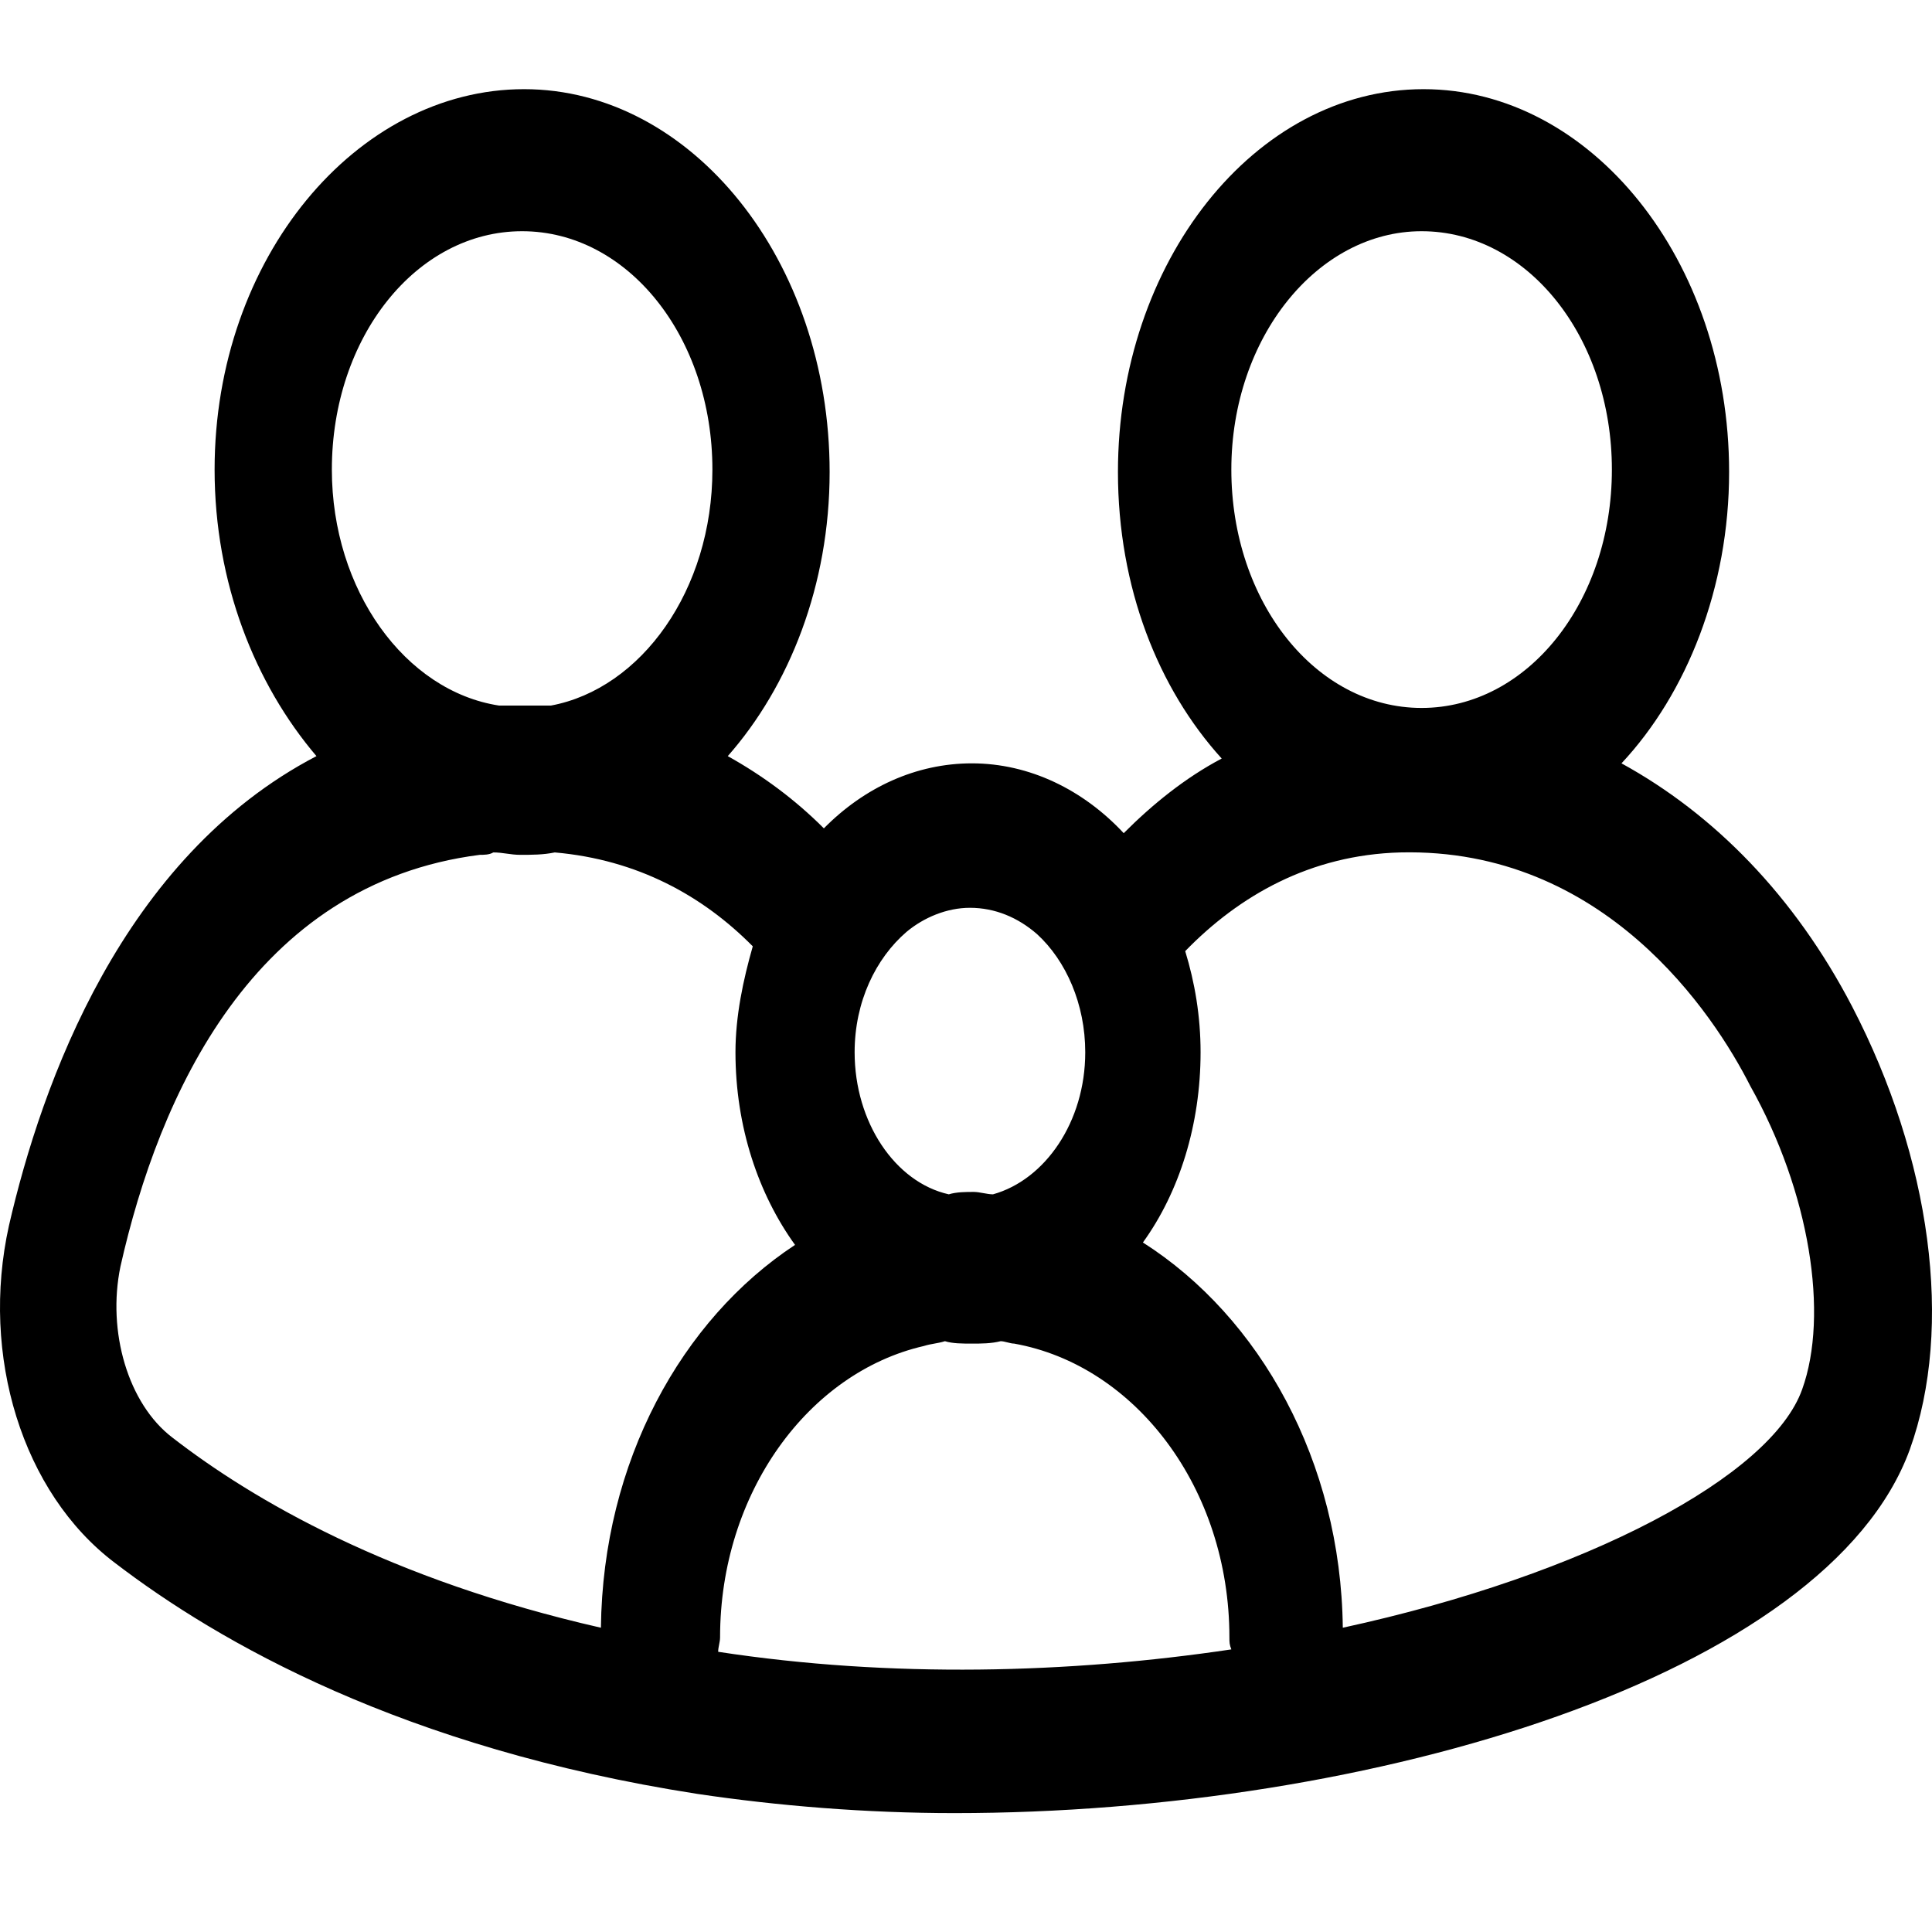 <svg width="65" height="65" viewBox="0 0 65 65" fill="none" xmlns="http://www.w3.org/2000/svg">
<path d="M62.313 33.863C60.373 30.137 57.657 27.383 54.553 25.682C56.752 23.332 58.174 19.768 58.174 15.88C58.174 8.751 53.519 3 47.893 3C42.203 3 37.612 8.832 37.612 15.88C37.612 19.768 38.969 23.17 41.103 25.52C39.875 26.168 38.776 27.059 37.806 28.031C36.448 26.573 34.637 25.682 32.697 25.682C30.822 25.682 29.076 26.492 27.718 27.869C26.748 26.897 25.649 26.087 24.485 25.439C26.554 23.089 27.912 19.687 27.912 15.88C27.912 8.751 23.256 3 17.631 3C12.005 3 7.22 8.67 7.22 15.799C7.22 19.606 8.578 23.008 10.647 25.439C4.116 28.841 1.4 36.455 0.301 41.235C-0.669 45.609 0.754 50.226 3.858 52.575C7.349 55.249 13.557 58.813 23.451 60.352C26.166 60.757 29.141 61 32.115 61C46.147 61 61.472 56.383 64.253 48.768C65.74 44.637 64.964 38.967 62.313 33.863ZM47.828 7.779C51.385 7.779 54.23 11.344 54.23 15.799C54.23 20.254 51.385 23.818 47.828 23.818C44.272 23.818 41.427 20.254 41.427 15.799C41.427 11.344 44.337 7.779 47.828 7.779ZM32.633 30.542C33.473 30.542 34.249 30.866 34.896 31.433C35.866 32.324 36.512 33.782 36.512 35.402C36.512 37.751 35.154 39.696 33.408 40.182C33.215 40.182 32.956 40.101 32.762 40.101C32.503 40.101 32.18 40.101 31.921 40.182C30.111 39.777 28.753 37.751 28.753 35.402C28.753 33.701 29.464 32.243 30.499 31.352C31.081 30.866 31.857 30.542 32.633 30.542ZM17.566 7.779C21.123 7.779 23.968 11.344 23.968 15.799C23.968 19.849 21.575 23.171 18.536 23.738C17.954 23.738 17.437 23.738 16.79 23.738C13.622 23.252 11.165 19.849 11.165 15.799C11.165 11.344 14.01 7.779 17.566 7.779ZM4.052 42.612C5.345 36.86 8.513 29.732 16.144 28.76C16.273 28.76 16.467 28.76 16.596 28.679C16.919 28.679 17.178 28.76 17.502 28.76C17.89 28.76 18.277 28.76 18.665 28.679C21.446 28.922 23.644 30.137 25.326 31.838C25.002 32.972 24.744 34.187 24.744 35.402C24.744 37.913 25.52 40.182 26.748 41.883C22.933 44.394 20.282 49.173 20.217 54.763C13.104 53.142 8.513 50.469 5.797 48.363C4.31 47.229 3.599 44.799 4.052 42.612ZM24.162 55.573C24.162 55.411 24.226 55.249 24.226 55.087C24.226 50.226 27.201 46.176 31.081 45.285C31.339 45.204 31.533 45.204 31.792 45.123C32.051 45.204 32.374 45.204 32.697 45.204C33.021 45.204 33.344 45.204 33.667 45.123C33.797 45.123 33.99 45.204 34.12 45.204C38.194 45.933 41.362 50.064 41.362 55.087C41.362 55.249 41.362 55.33 41.427 55.492C35.995 56.302 29.981 56.464 24.162 55.573ZM60.632 46.743C59.597 49.659 53.389 52.98 45.177 54.763C45.112 49.173 42.397 44.313 38.452 41.802C39.681 40.101 40.392 37.832 40.392 35.402C40.392 34.187 40.198 33.053 39.875 32C41.685 30.137 44.078 28.76 47.117 28.679C53.971 28.517 57.657 34.106 58.886 36.536C60.89 40.101 61.537 44.232 60.632 46.743Z" fill="black"/>
</svg>
